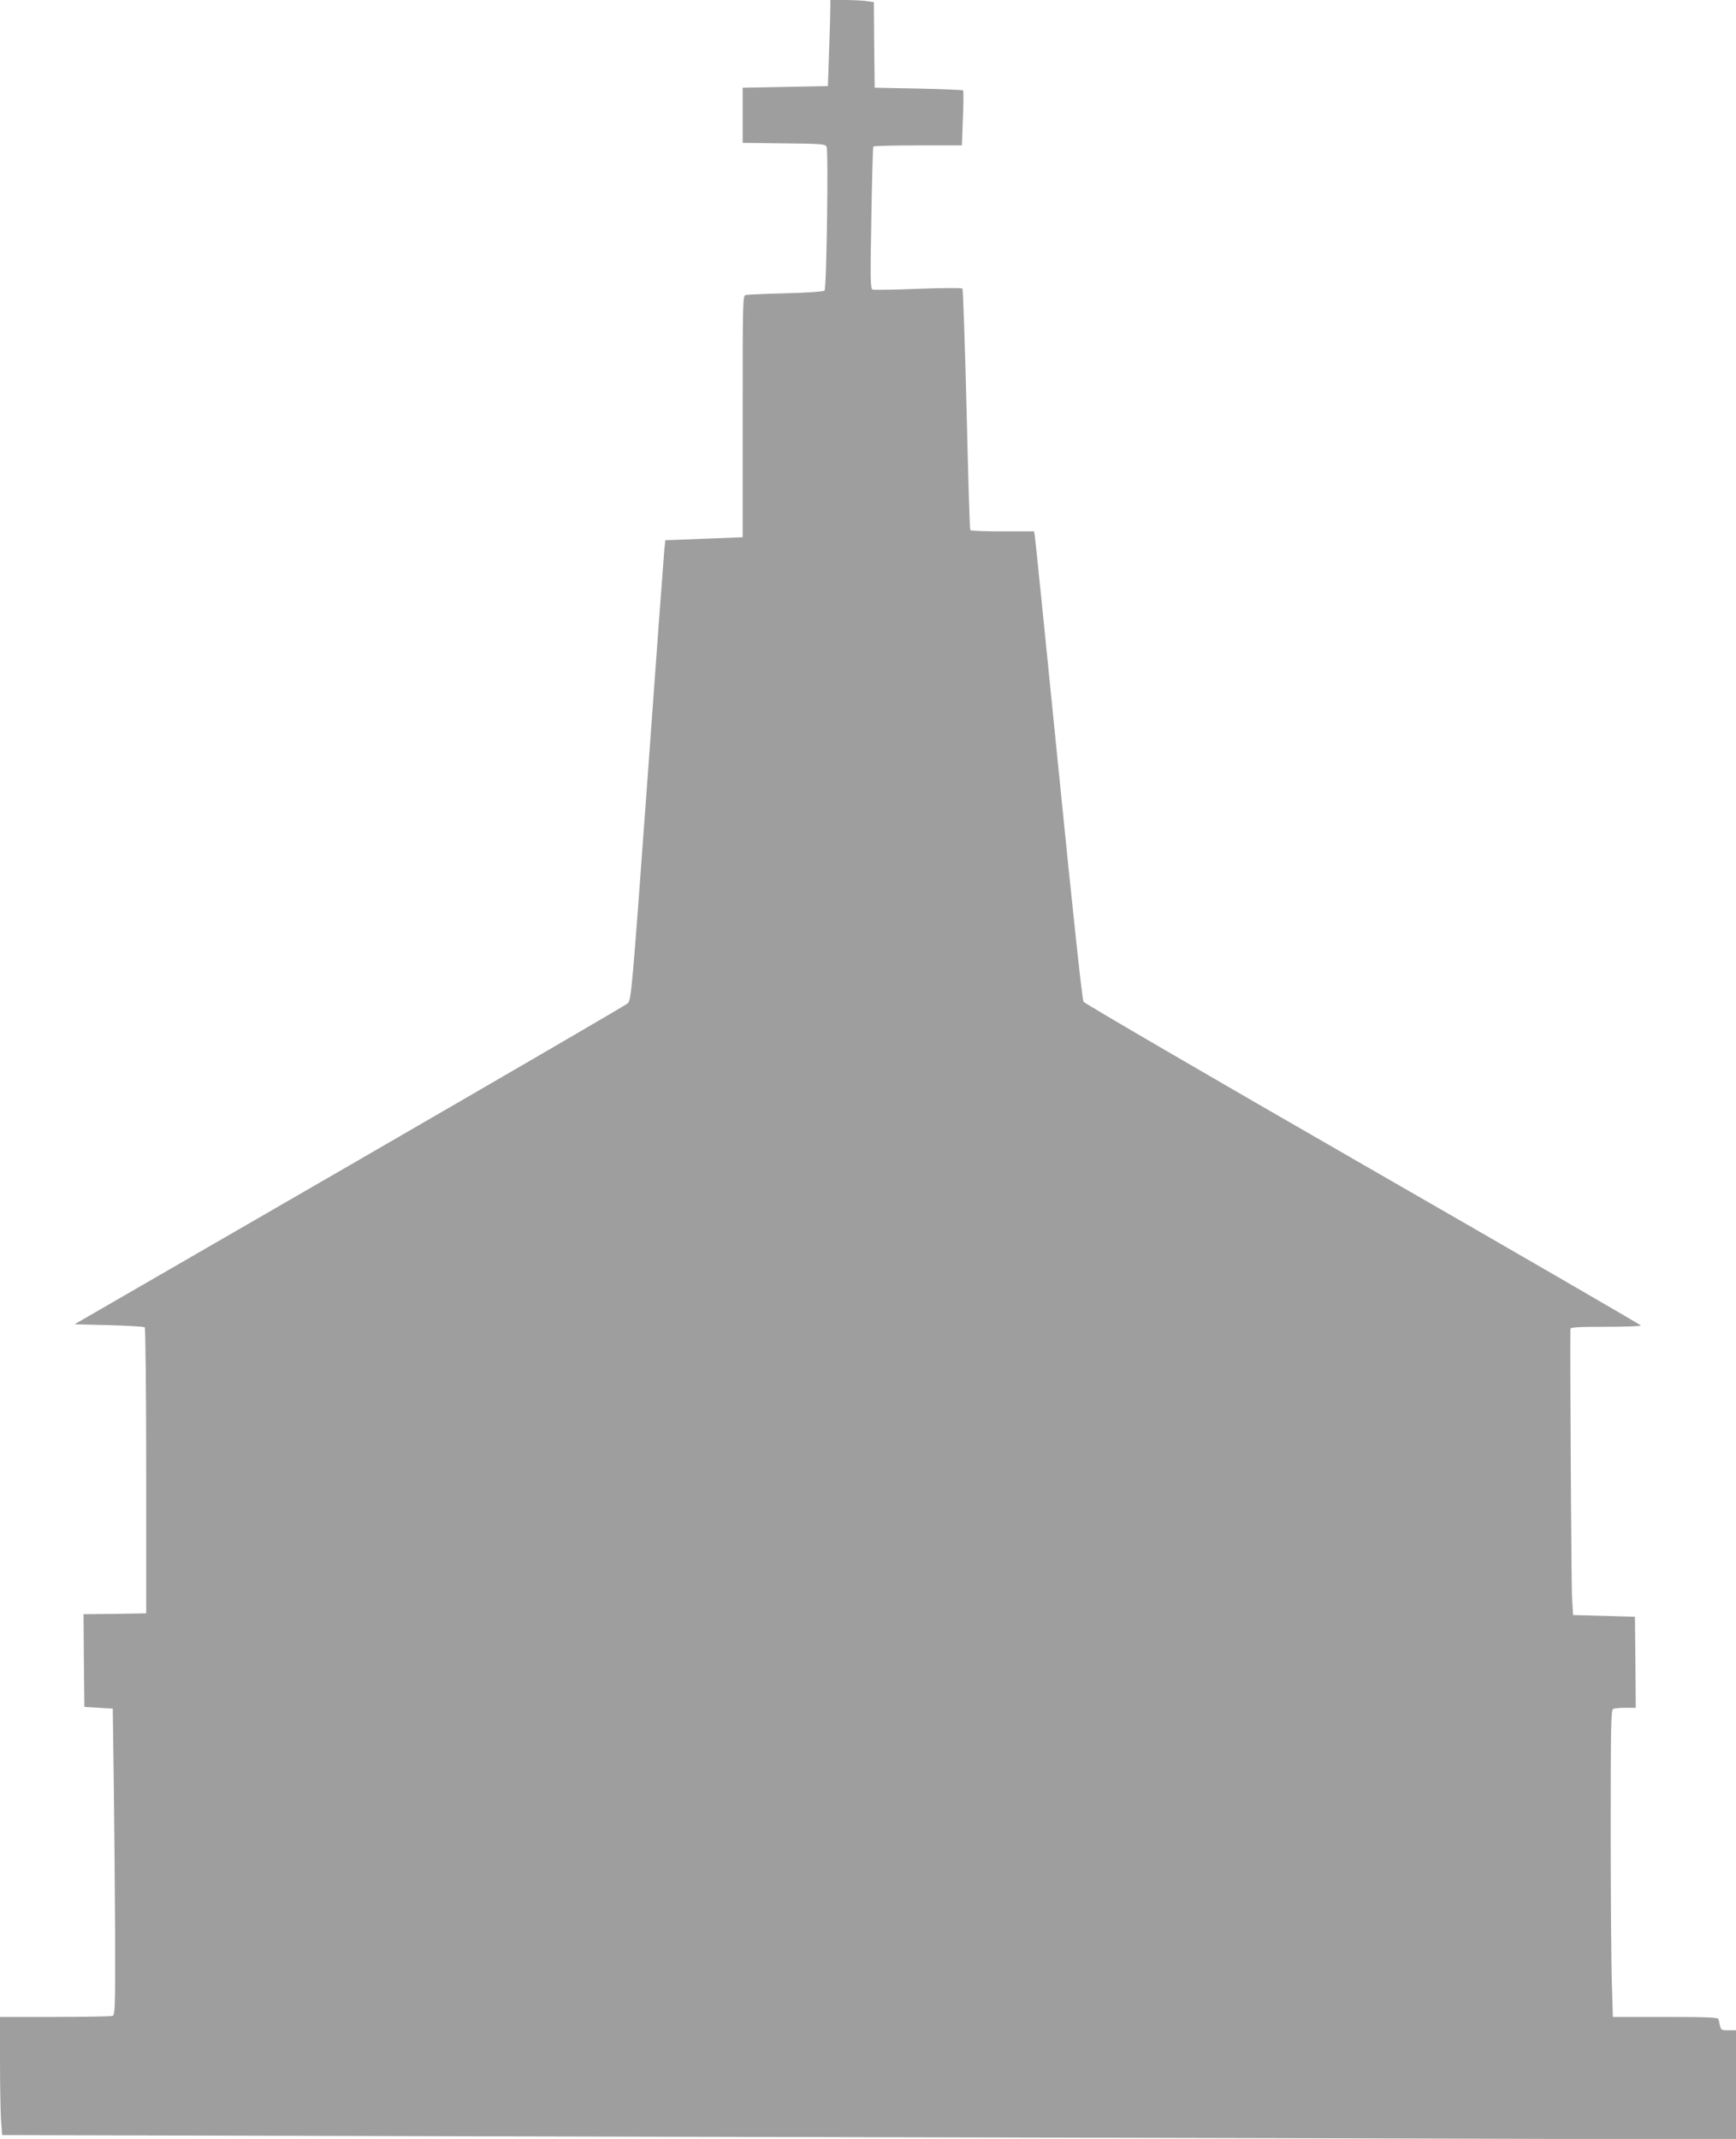 <?xml version="1.0" standalone="no"?>
<!DOCTYPE svg PUBLIC "-//W3C//DTD SVG 20010904//EN"
 "http://www.w3.org/TR/2001/REC-SVG-20010904/DTD/svg10.dtd">
<svg version="1.0" xmlns="http://www.w3.org/2000/svg"
 width="1039pt" height="1280pt" viewBox="0 0 1039 1280"
 preserveAspectRatio="xMidYMid meet">
<g transform="translate(0,1280) scale(0.1,-0.1)"
fill="#9e9e9e" stroke="none">
<path d="M4969 12723 c-1 -43 -4 -159 -8 -258 l-6 -180 -255 -5 -255 -5 0
-165 0 -165 247 -3 c224 -2 248 -4 255 -20 12 -25 0 -849 -12 -861 -6 -6 -107
-13 -230 -16 -121 -3 -229 -8 -240 -10 -20 -4 -20 -12 -20 -727 l0 -723 -231
-9 -232 -9 -6 -56 c-3 -31 -49 -650 -101 -1376 -94 -1292 -97 -1320 -119
-1340 -12 -11 -762 -447 -1666 -970 l-1644 -950 206 -5 c114 -3 210 -9 214
-13 5 -5 9 -392 9 -860 l0 -852 -188 -3 -187 -2 2 -278 3 -277 85 -5 85 -5 6
-450 c3 -247 7 -660 8 -916 1 -417 -1 -468 -15 -473 -9 -3 -164 -6 -345 -6
l-329 0 0 -263 c0 -145 3 -304 6 -354 l7 -90 2716 -7 c1494 -3 3829 -9 5189
-12 l2472 -7 0 327 0 326 -45 0 c-41 0 -45 2 -51 28 -3 15 -7 33 -10 40 -2 9
-75 12 -317 12 l-314 0 -6 203 c-4 111 -7 524 -7 918 0 645 2 717 16 723 9 3
42 6 75 6 l59 0 -2 272 -3 273 -185 5 -185 5 -6 100 c-5 73 -13 1524 -10 1613
1 9 50 12 211 12 116 0 210 3 210 8 0 4 -748 437 -1661 962 -913 525 -1666
964 -1674 975 -8 13 -61 506 -149 1385 -75 751 -139 1380 -142 1398 l-5 32
-189 0 c-104 0 -191 3 -193 8 -3 4 -13 329 -22 722 -10 393 -21 719 -25 723
-4 5 -123 4 -265 -1 -141 -6 -263 -8 -272 -5 -14 5 -15 51 -8 427 4 232 9 424
12 429 2 4 122 7 267 7 l263 0 6 162 c4 89 4 164 1 167 -3 3 -123 8 -267 11
l-262 5 -3 256 -2 256 -47 7 c-25 3 -83 6 -129 6 l-84 0 -1 -77z"/>
</g>
</svg>

